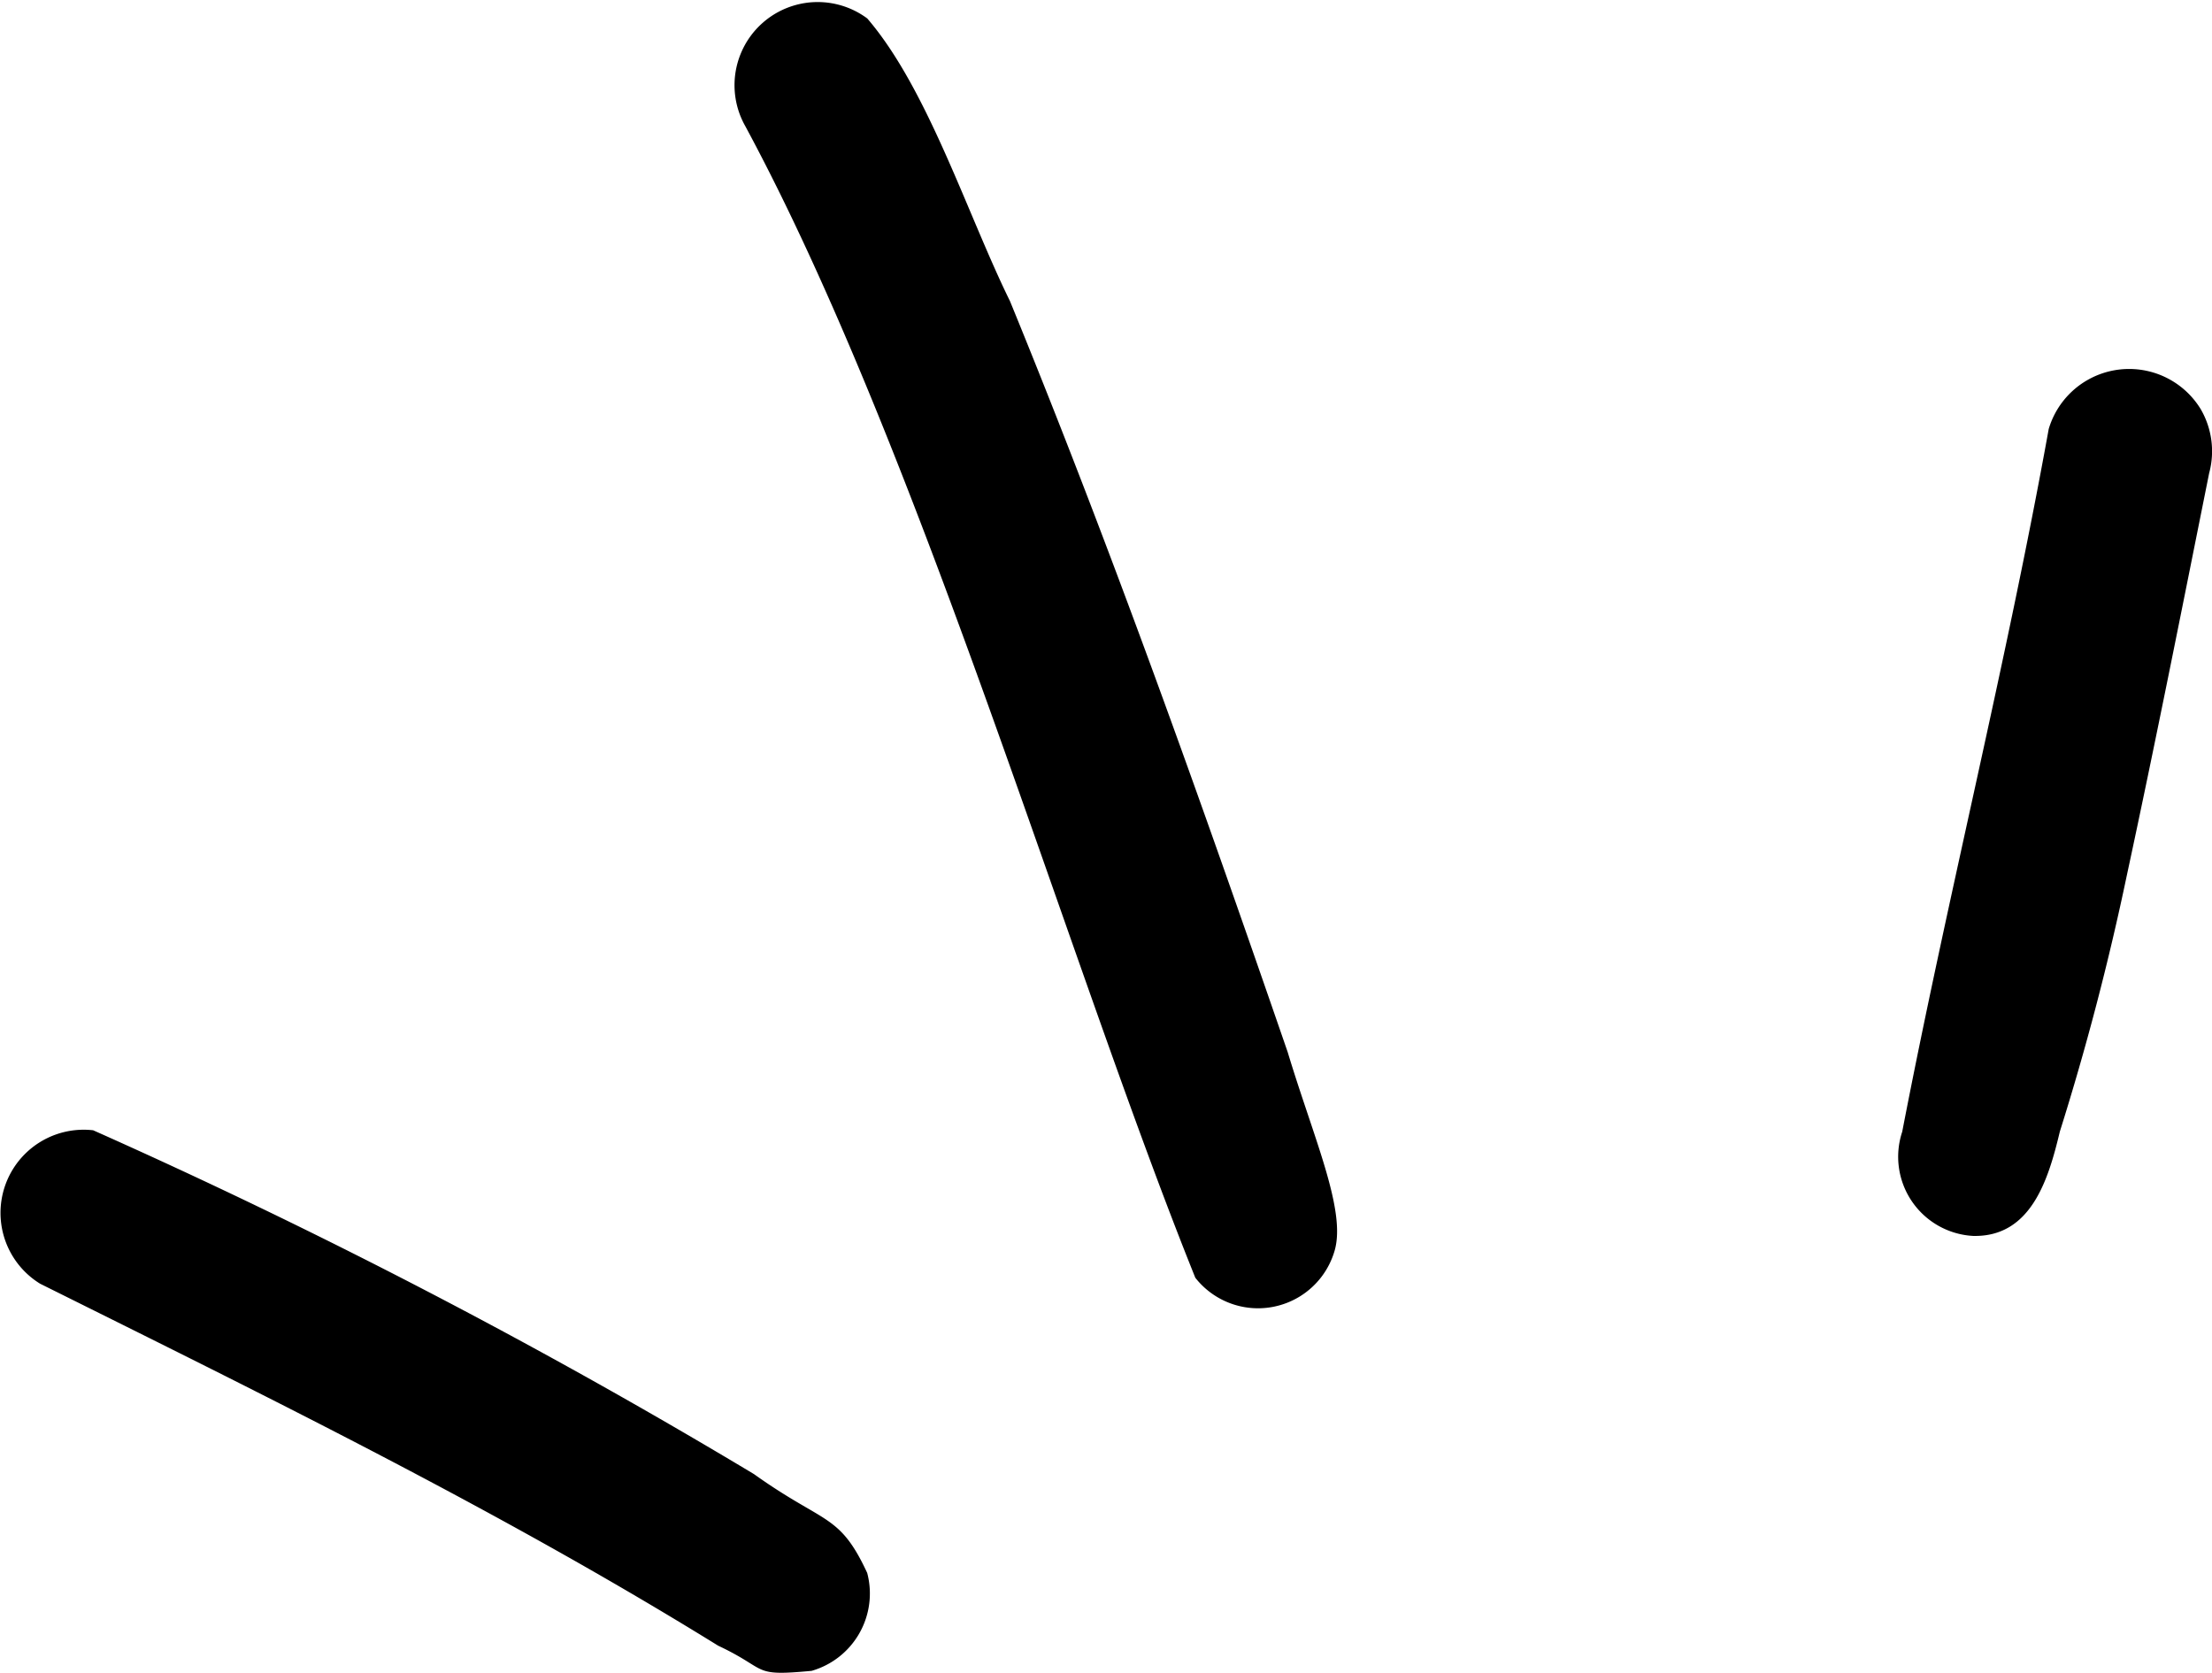 <svg id="Layer_1" data-name="Layer 1" xmlns="http://www.w3.org/2000/svg" viewBox="0 0 37.159 28.104"><path d="M14.568,26.426a1.352,1.352,0,0,1-.934,1.645c-1.026.096-.705-.016-1.57-.423C8.4,25.381,4.528,23.485.674,21.567a1.397,1.397,0,0,1,.891-2.578A102.814,102.814,0,0,1,12.665,24.765C13.855,25.615,14.099,25.417,14.568,26.426ZM16.966,5.058c-.714-1.451-1.381-3.567-2.397-4.748a1.397,1.397,0,0,0-2.053,1.802c2.927,5.422,5.428,14.051,7.564,19.355a1.339,1.339,0,0,0,2.34-.455c.197-.68-.349-1.881-.788-3.335C20.17,13.437,18.666,9.207,16.966,5.058Zm20.003,1.815a1.409,1.409,0,0,0-2.553.334c-.715,3.958-1.7,7.861-2.461,11.807a1.332,1.332,0,0,0,1.191,1.75c.984.023,1.27-.973,1.457-1.753q.669-2.125,1.126-4.308c.484-2.246.93-4.5,1.382-6.753A1.408,1.408,0,0,0,36.969,6.873Z"/></svg>